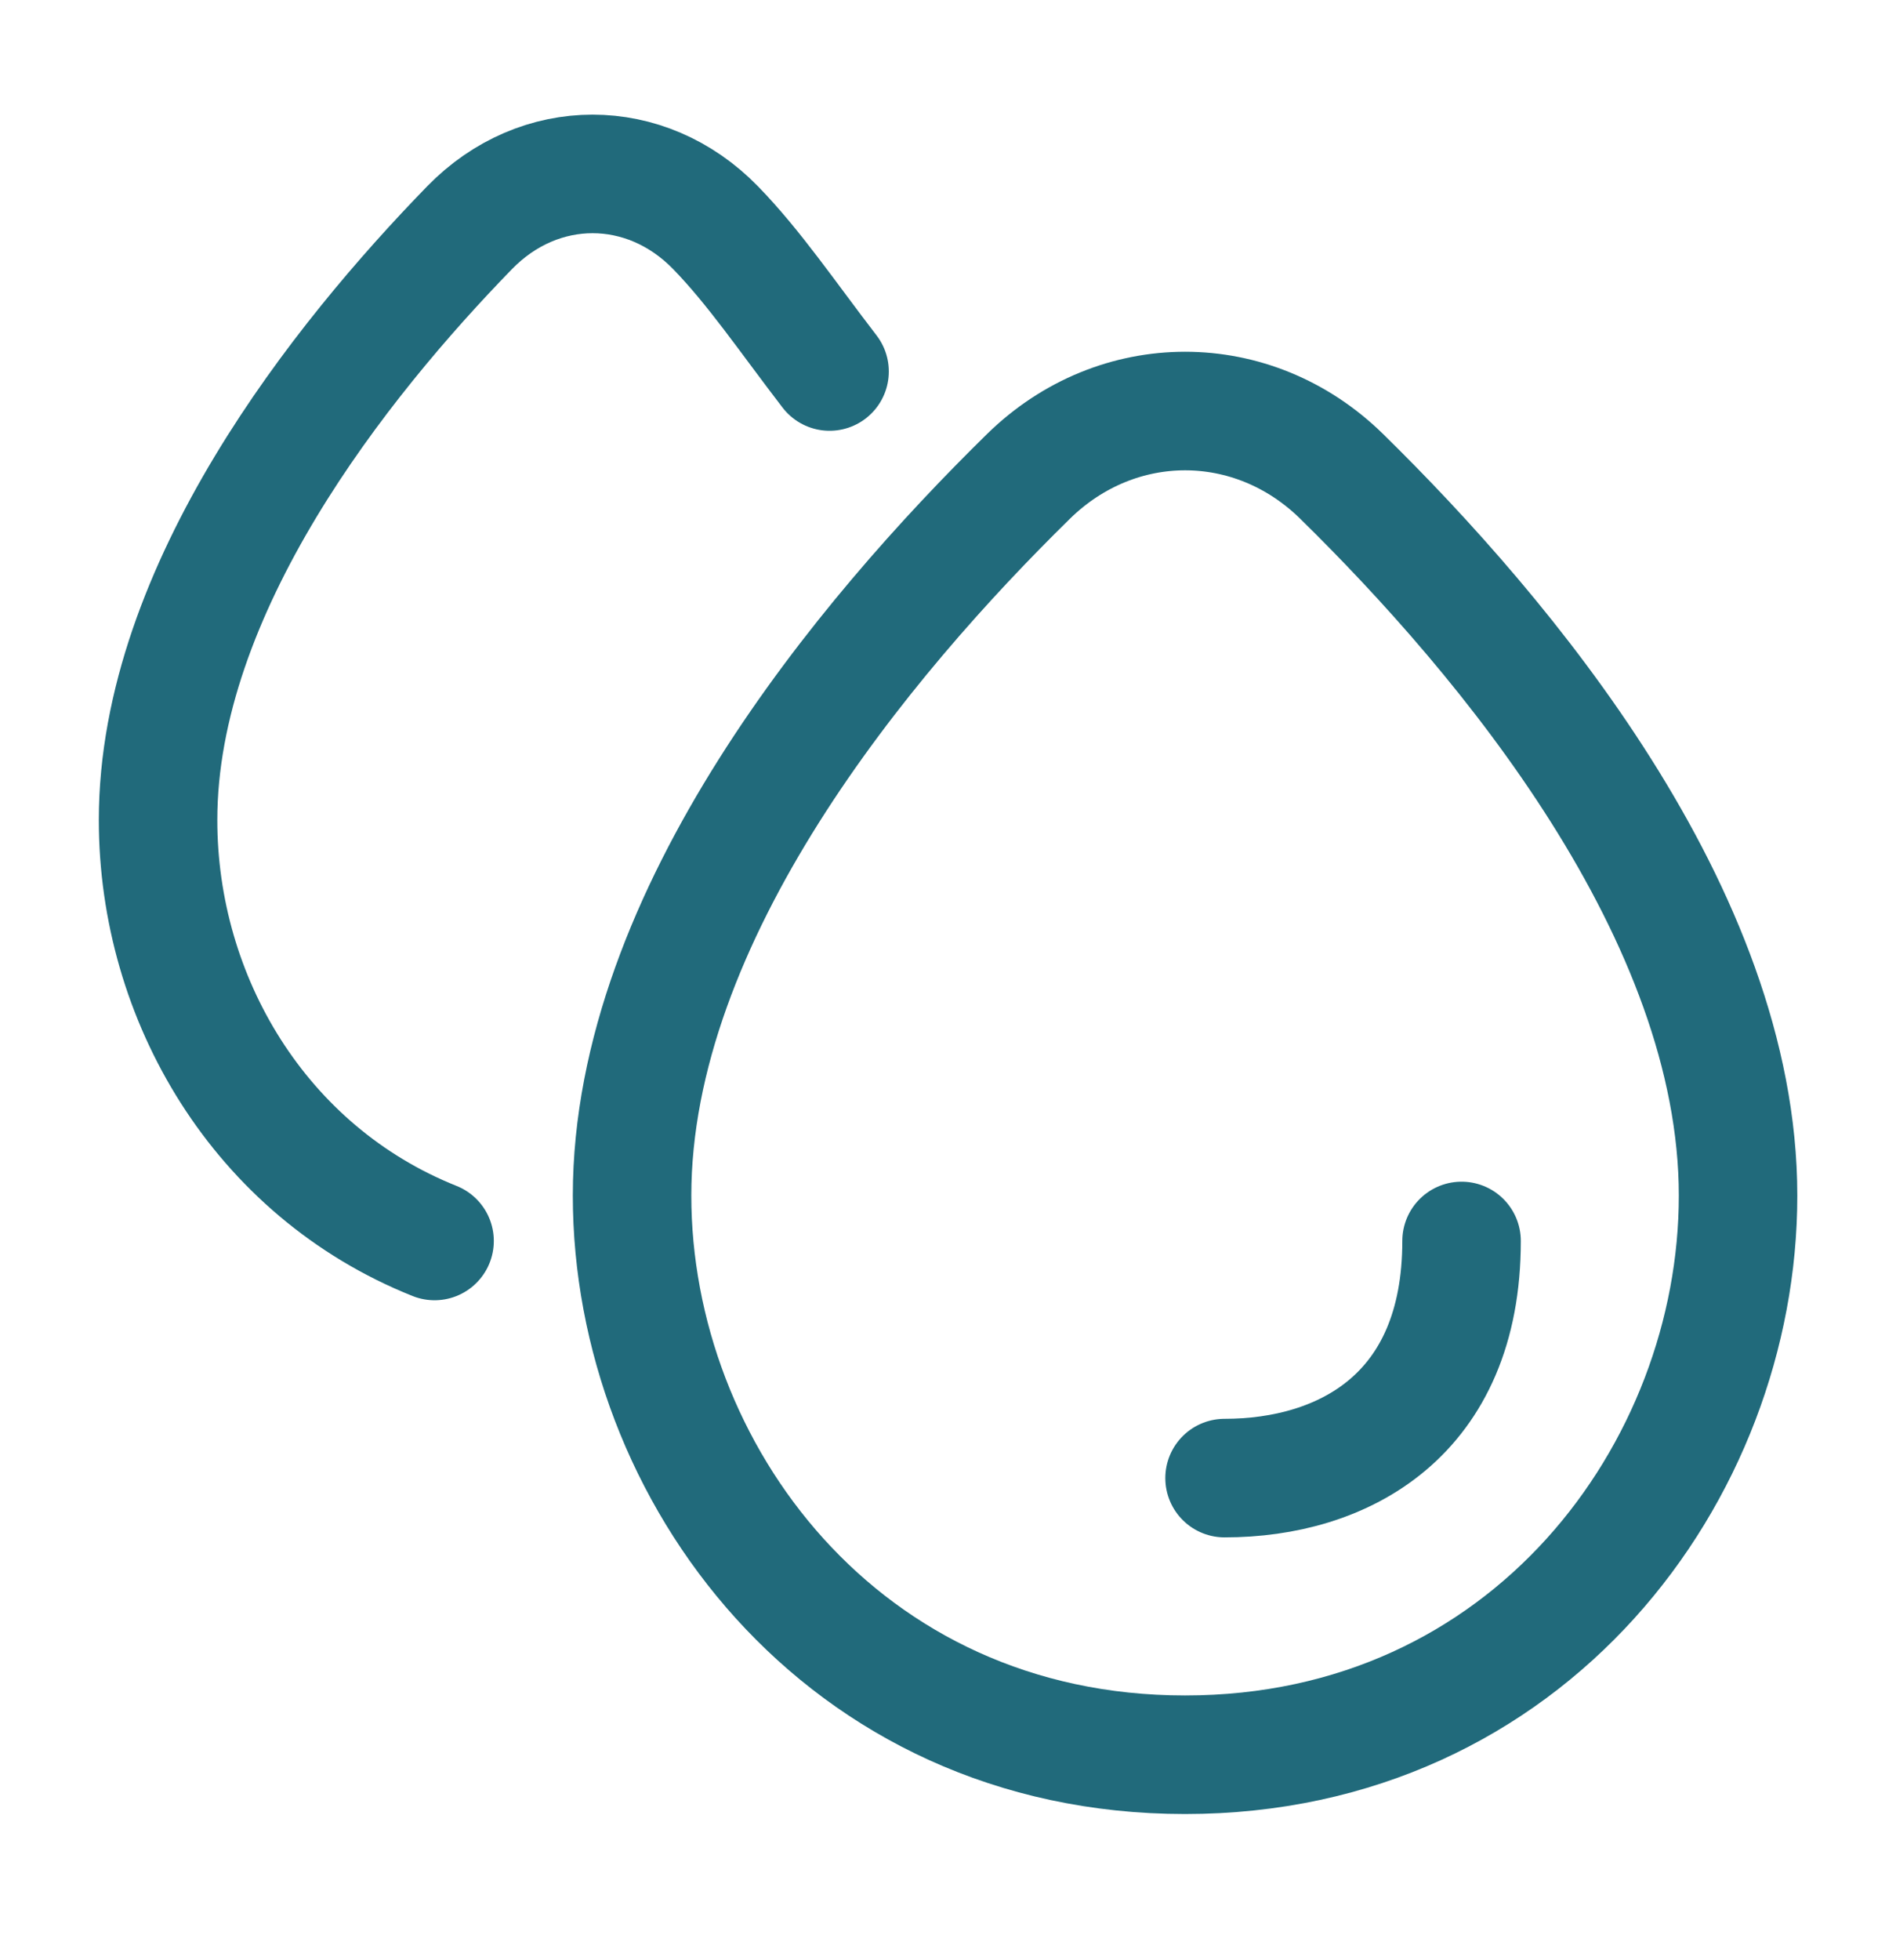 <?xml version="1.0" encoding="UTF-8"?> <svg xmlns="http://www.w3.org/2000/svg" width="30" height="31" viewBox="0 0 30 31" fill="none"><path d="M6.876 19.625C4.111 18.521 2.501 15.791 2.501 12.969C2.501 9.308 5.397 5.69 7.43 3.601C8.534 2.467 10.218 2.467 11.322 3.601C11.937 4.233 12.457 5.005 13.126 5.875" stroke="#216A7B" stroke-width="1.875" stroke-linecap="round"></path><path d="M10.001 18.908C10.001 14.463 13.687 10.069 16.274 7.533C17.68 6.156 19.823 6.156 21.228 7.533C23.815 10.069 27.501 14.463 27.501 18.908C27.501 23.267 24.188 27.75 18.751 27.75C13.314 27.75 10.001 23.267 10.001 18.908Z" stroke="#216A7B" stroke-width="1.875"></path><path d="M23.126 19.625C23.126 22.387 21.251 23.375 19.376 23.375" stroke="#216A7B" stroke-width="1.875" stroke-linecap="round" stroke-linejoin="round"></path></svg> 